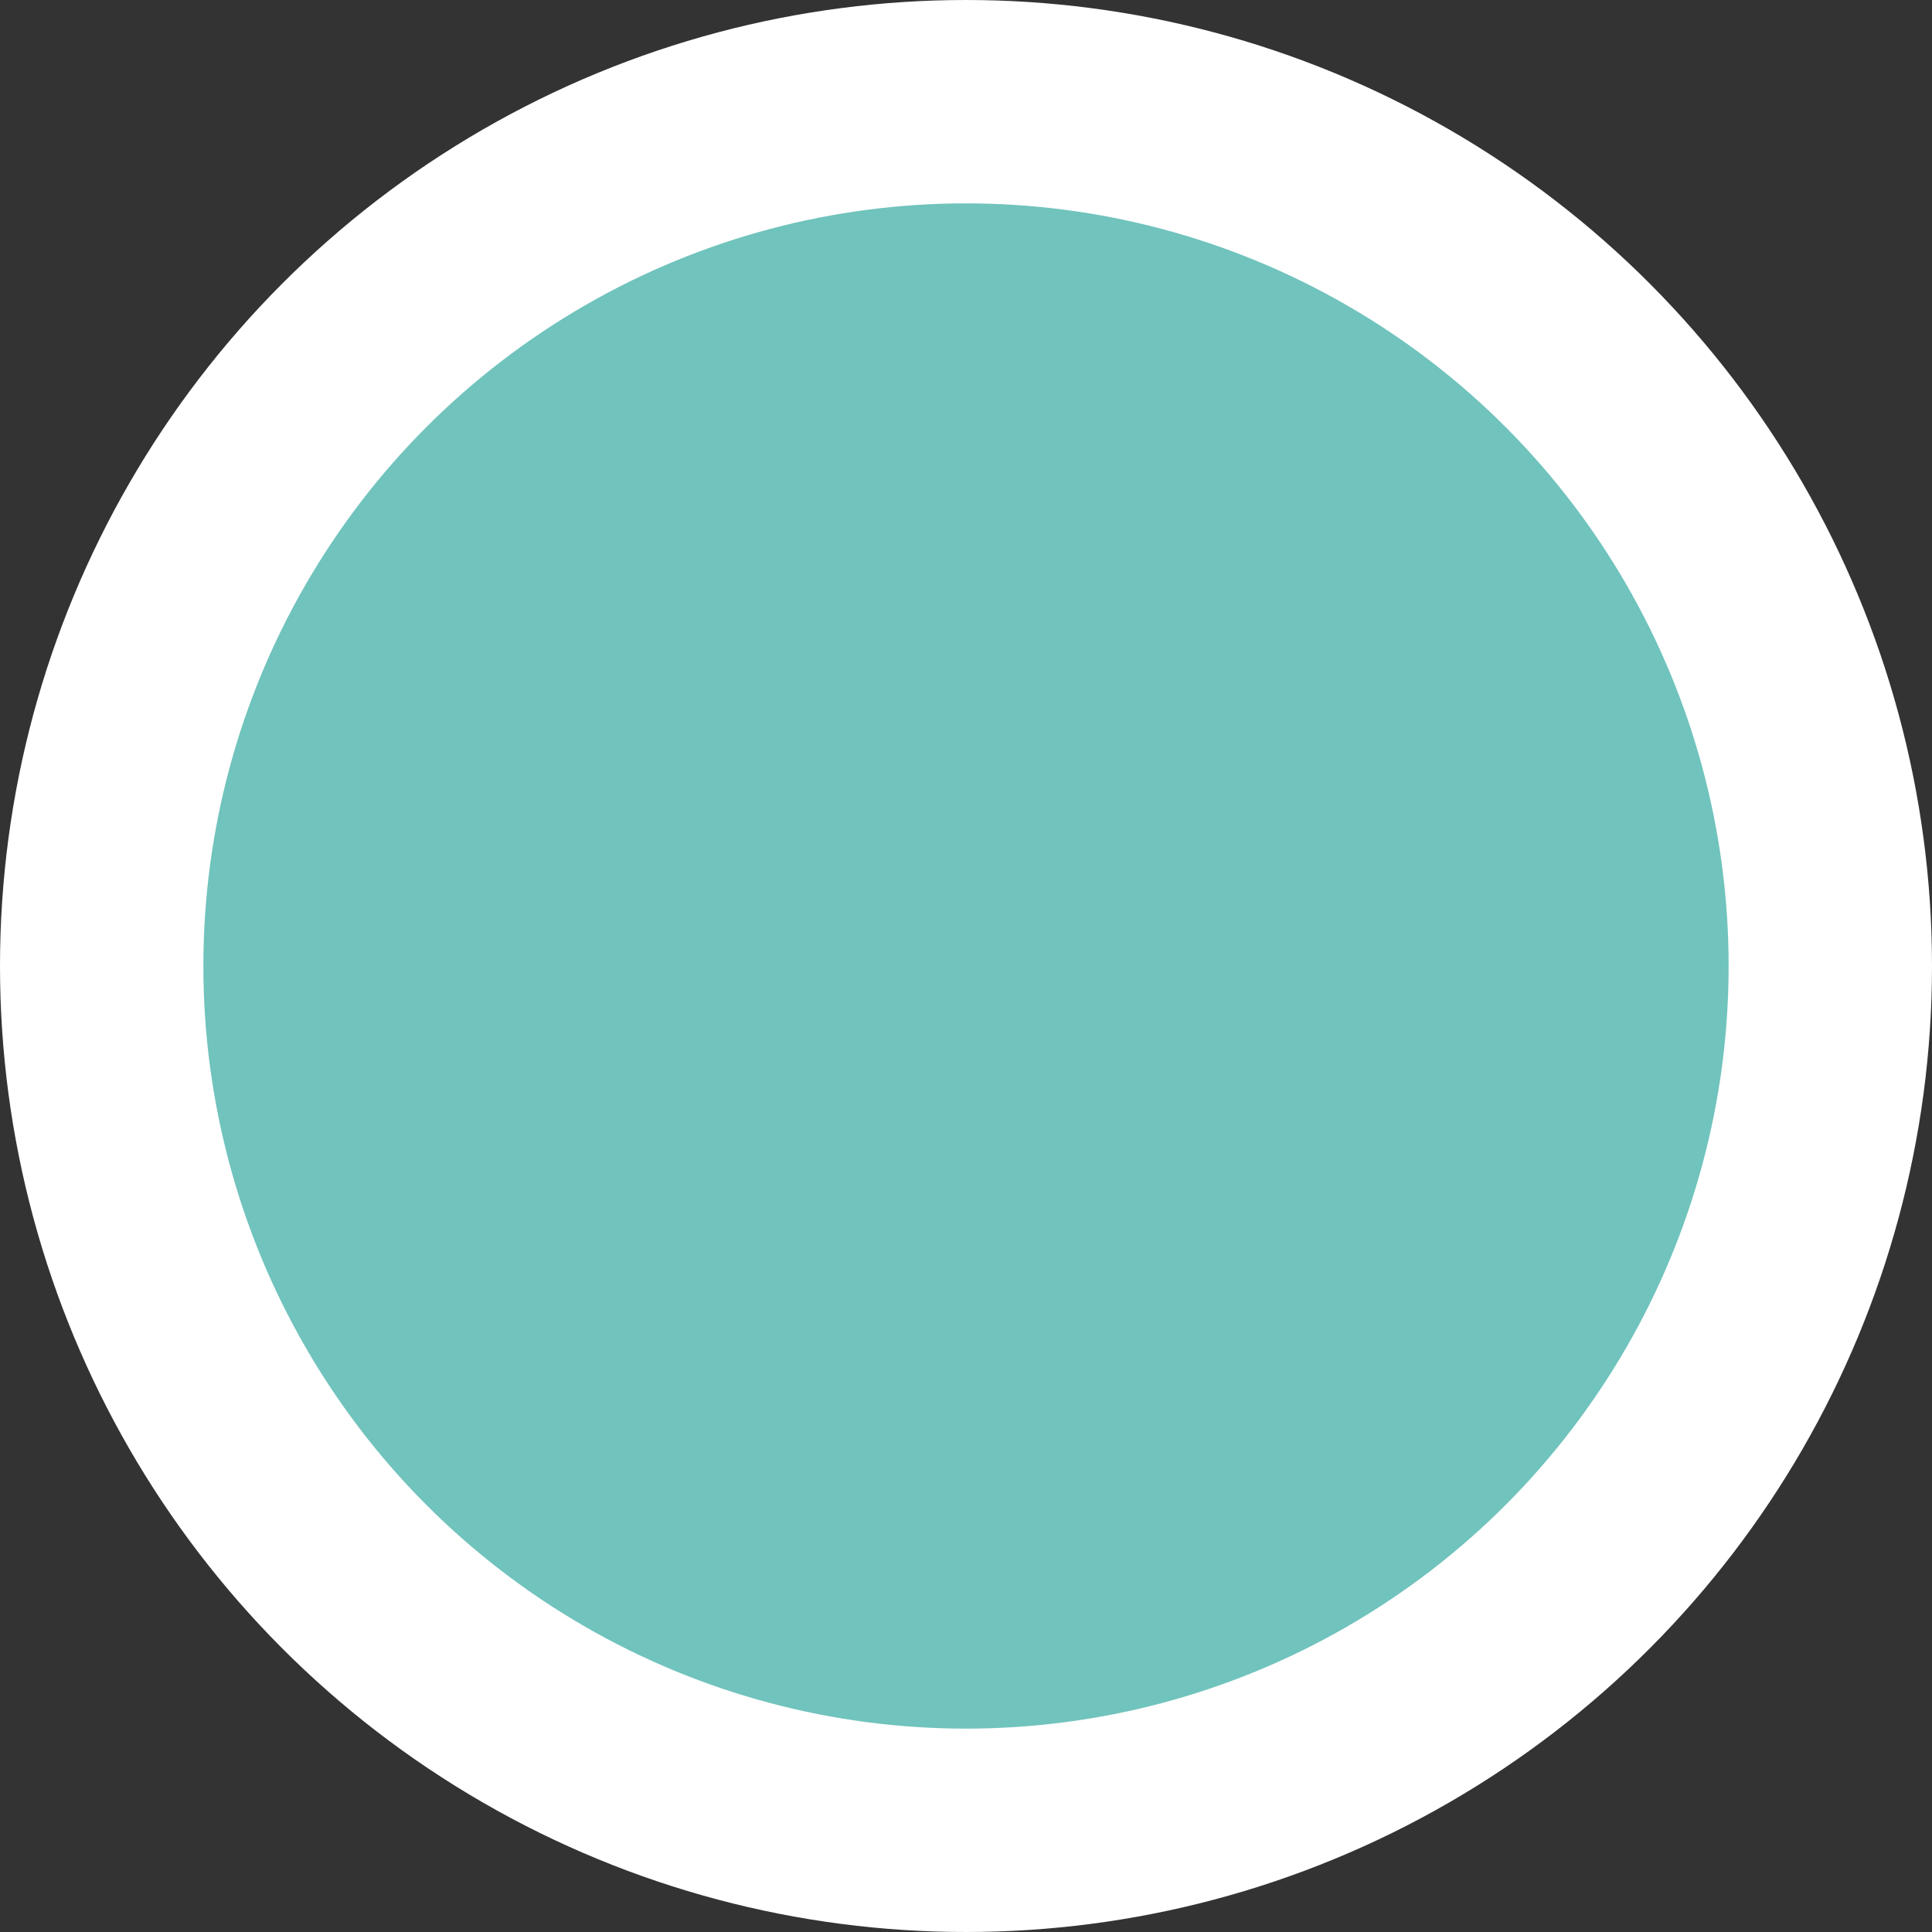 <?xml version="1.0" encoding="UTF-8"?>
<svg width="19px" height="19px" viewBox="0 0 19 19" version="1.1" xmlns="http://www.w3.org/2000/svg" xmlns:xlink="http://www.w3.org/1999/xlink">
    <rect x="0" y="0" width="19" height="19" fill="#333333" stroke="none"/>
    <title>Oval Copy 2</title>
    <g id="Blocks" stroke="none" stroke-width="1" fill="none" fill-rule="evenodd">
        <g id="Areas-We-Serve" transform="translate(-936, -554)" fill="#71C3BD" stroke="#FFFFFF" stroke-width="2">
            <circle id="Oval-Copy-2" cx="945.5" cy="563.5" r="8.5"></circle>
        </g>
    </g>
</svg>